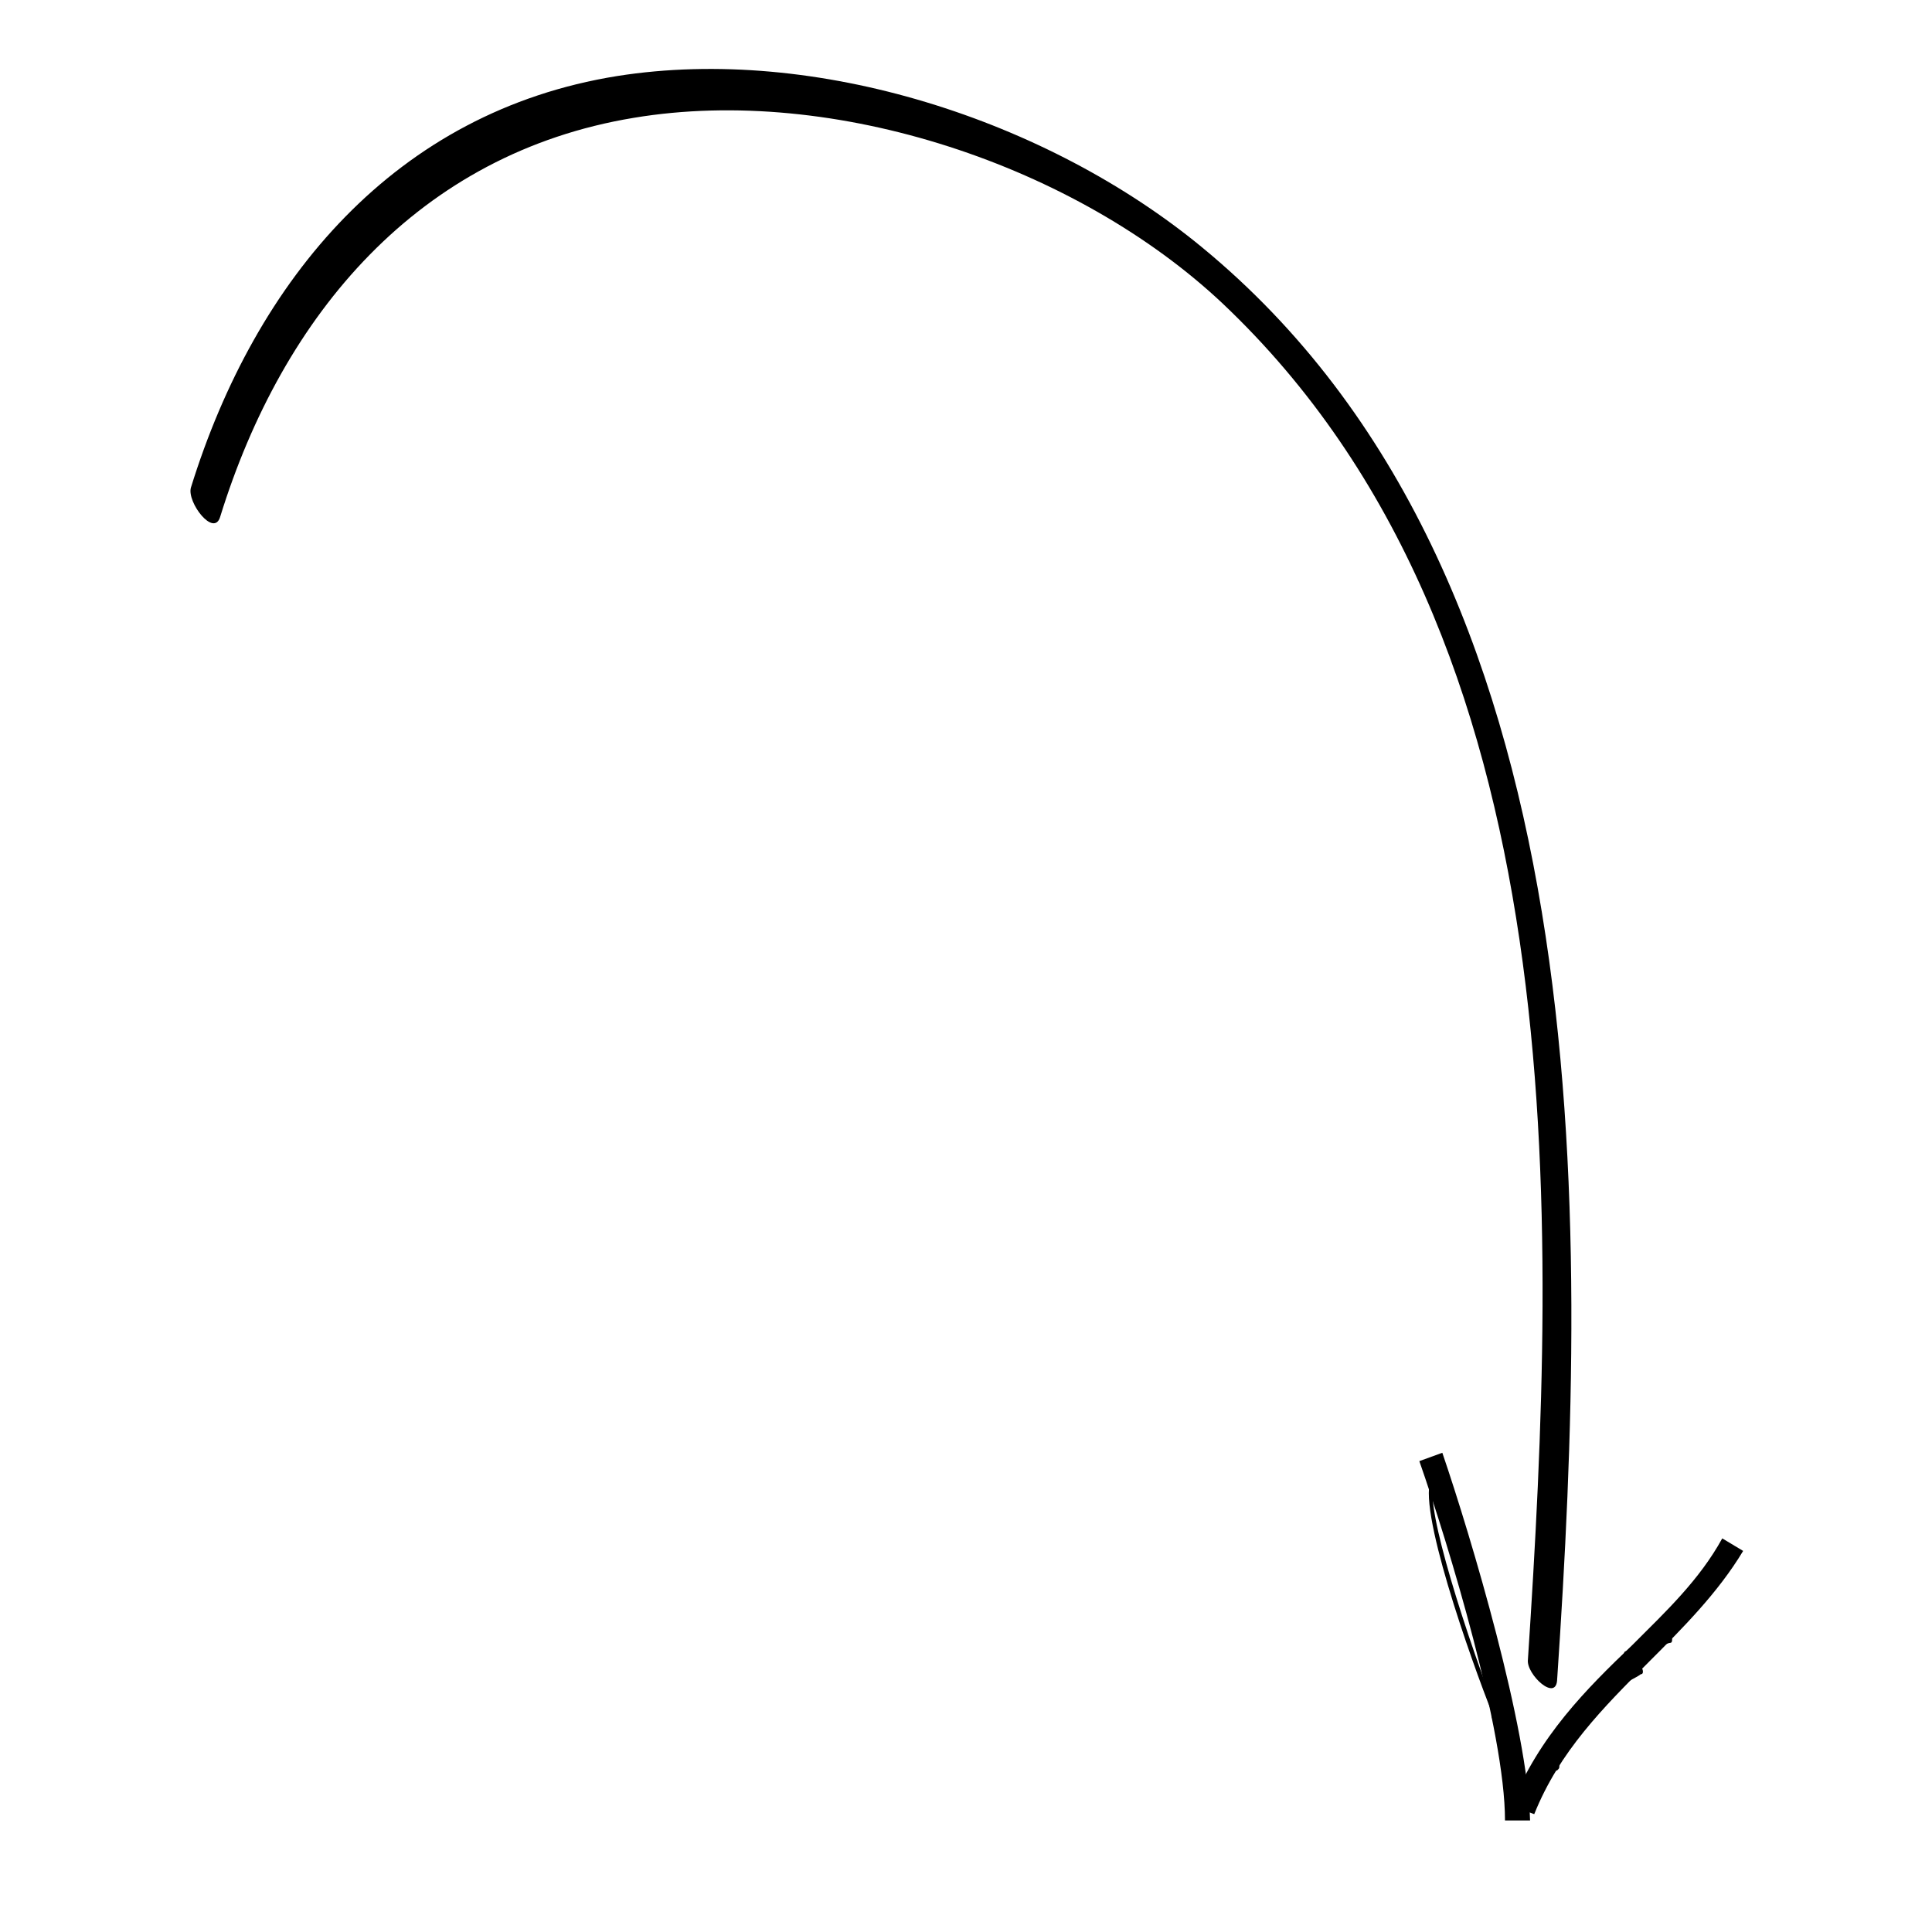 <?xml version="1.0" encoding="UTF-8"?>
<!-- Uploaded to: SVG Repo, www.svgrepo.com, Generator: SVG Repo Mixer Tools -->
<svg fill="#000000" width="800px" height="800px" version="1.1" viewBox="144 144 512 512" xmlns="http://www.w3.org/2000/svg">
 <g>
  <path d="m556.68 588.79c8.305-123.46 12.18-291.77-94.117-379.24-40.969-33.773-102.42-53.703-155.02-45.398-58.688 9.414-95.781 53.703-112.95 109.07-1.105 3.875 6.09 13.289 7.75 7.75 16.609-53.703 52.594-96.332 109.62-105.75 53.148-8.859 117.37 12.734 156.12 49.273 94.117 89.137 88.582 240.83 80.832 359.31-0.551 3.879 7.754 11.633 7.754 4.988z"/>
  <path d="m550.59 624.77-6.09-2.215c7.199-18.27 19.93-31.004 32.109-42.629 8.859-8.859 17.715-17.164 23.805-28.234l5.535 3.32c-6.644 11.074-16.055 20.484-24.914 29.344-12.172 12.18-23.801 23.805-30.445 40.414z"/>
  <path d="m548.38 623.67c-3.875-7.199-3.875-7.199-3.32-7.75 0 0 0.555-0.555 0.555-0.555l9.965-2.769c2.769-4.43 7.199-12.18 9.41-14.395 0-0.555-0.555-1.105-1.105-1.66-0.555-1.105-1.105-1.66-0.555-1.66 0 0 0-0.555 0.555-0.555 0 0 1.66-1.105 3.875-2.215 3.875-2.215 7.199-4.43 8.859-5.535-2.215-3.875-2.215-3.875-2.215-4.43 0 0 0-0.555 0.555-0.555 0 0 1.105-0.555 3.875-1.66 1.66-0.555 3.875-1.66 4.984-2.215l-0.559-3.32c0-0.555 0-1.105 0.555-1.105 0.555 0 1.105 0 1.105 0.555l2.215 4.43c0 0.555 0 1.105-0.555 1.105-0.555 0-2.769 1.105-6.09 2.215-1.105 0.555-2.215 1.105-3.32 1.105 0.555 1.105 1.105 2.215 1.66 2.769 0.555 1.105 0.555 1.105 0.555 1.66 0 0 0 0.555-0.555 0.555-0.555 0.555-6.09 3.32-9.965 5.535-1.66 1.105-2.215 1.66-3.32 1.66 1.105 1.66 1.66 2.215 1.105 2.769l-0.555 0.555c-1.105 0.555-4.984 7.199-8.859 13.289v0.555c0 0.555 0 0.555-0.555 1.105l-9.965 2.769c1.105 1.66 2.769 5.535 2.769 5.535z"/>
  <path d="m597.09 562.21c-0.555 0-0.555 0-1.105-0.555 0-0.555 0-1.105 0.555-1.105 0.555 0 1.105 0 1.105 0.555 0.551 0.551 0 1.105-0.555 1.105z"/>
  <path d="m542.84 626.44c0-23.805-14.949-73.078-22.699-95.227l6.09-2.215c7.75 22.699 22.699 73.078 23.254 97.441z"/>
  <path d="m542.28 603.18c-0.555 0-0.555 0-1.105-0.555v-0.555c0-0.555-0.555-0.555-0.555-1.105-1.105-1.105-1.66-2.215-1.105-2.769-5.535-13.84-20.484-55.918-16.055-62.559-1.66-3.32-1.66-3.32-1.105-3.875 0.555 0 1.105 0 1.105 0.555v0.555c0 0.555 1.105 1.66 1.105 2.215 0.555 1.105 1.105 1.66 0 2.215-3.875 1.66 5.535 33.219 16.055 60.898v0.555c0 0.555 0.555 1.105 1.105 1.105 1.105 1.105 1.66 1.66 1.105 2.769 0.559-0.004 0.559 0.551-0.551 0.551 0.555 0 0.555 0 0 0z"/>
 </g>
</svg>